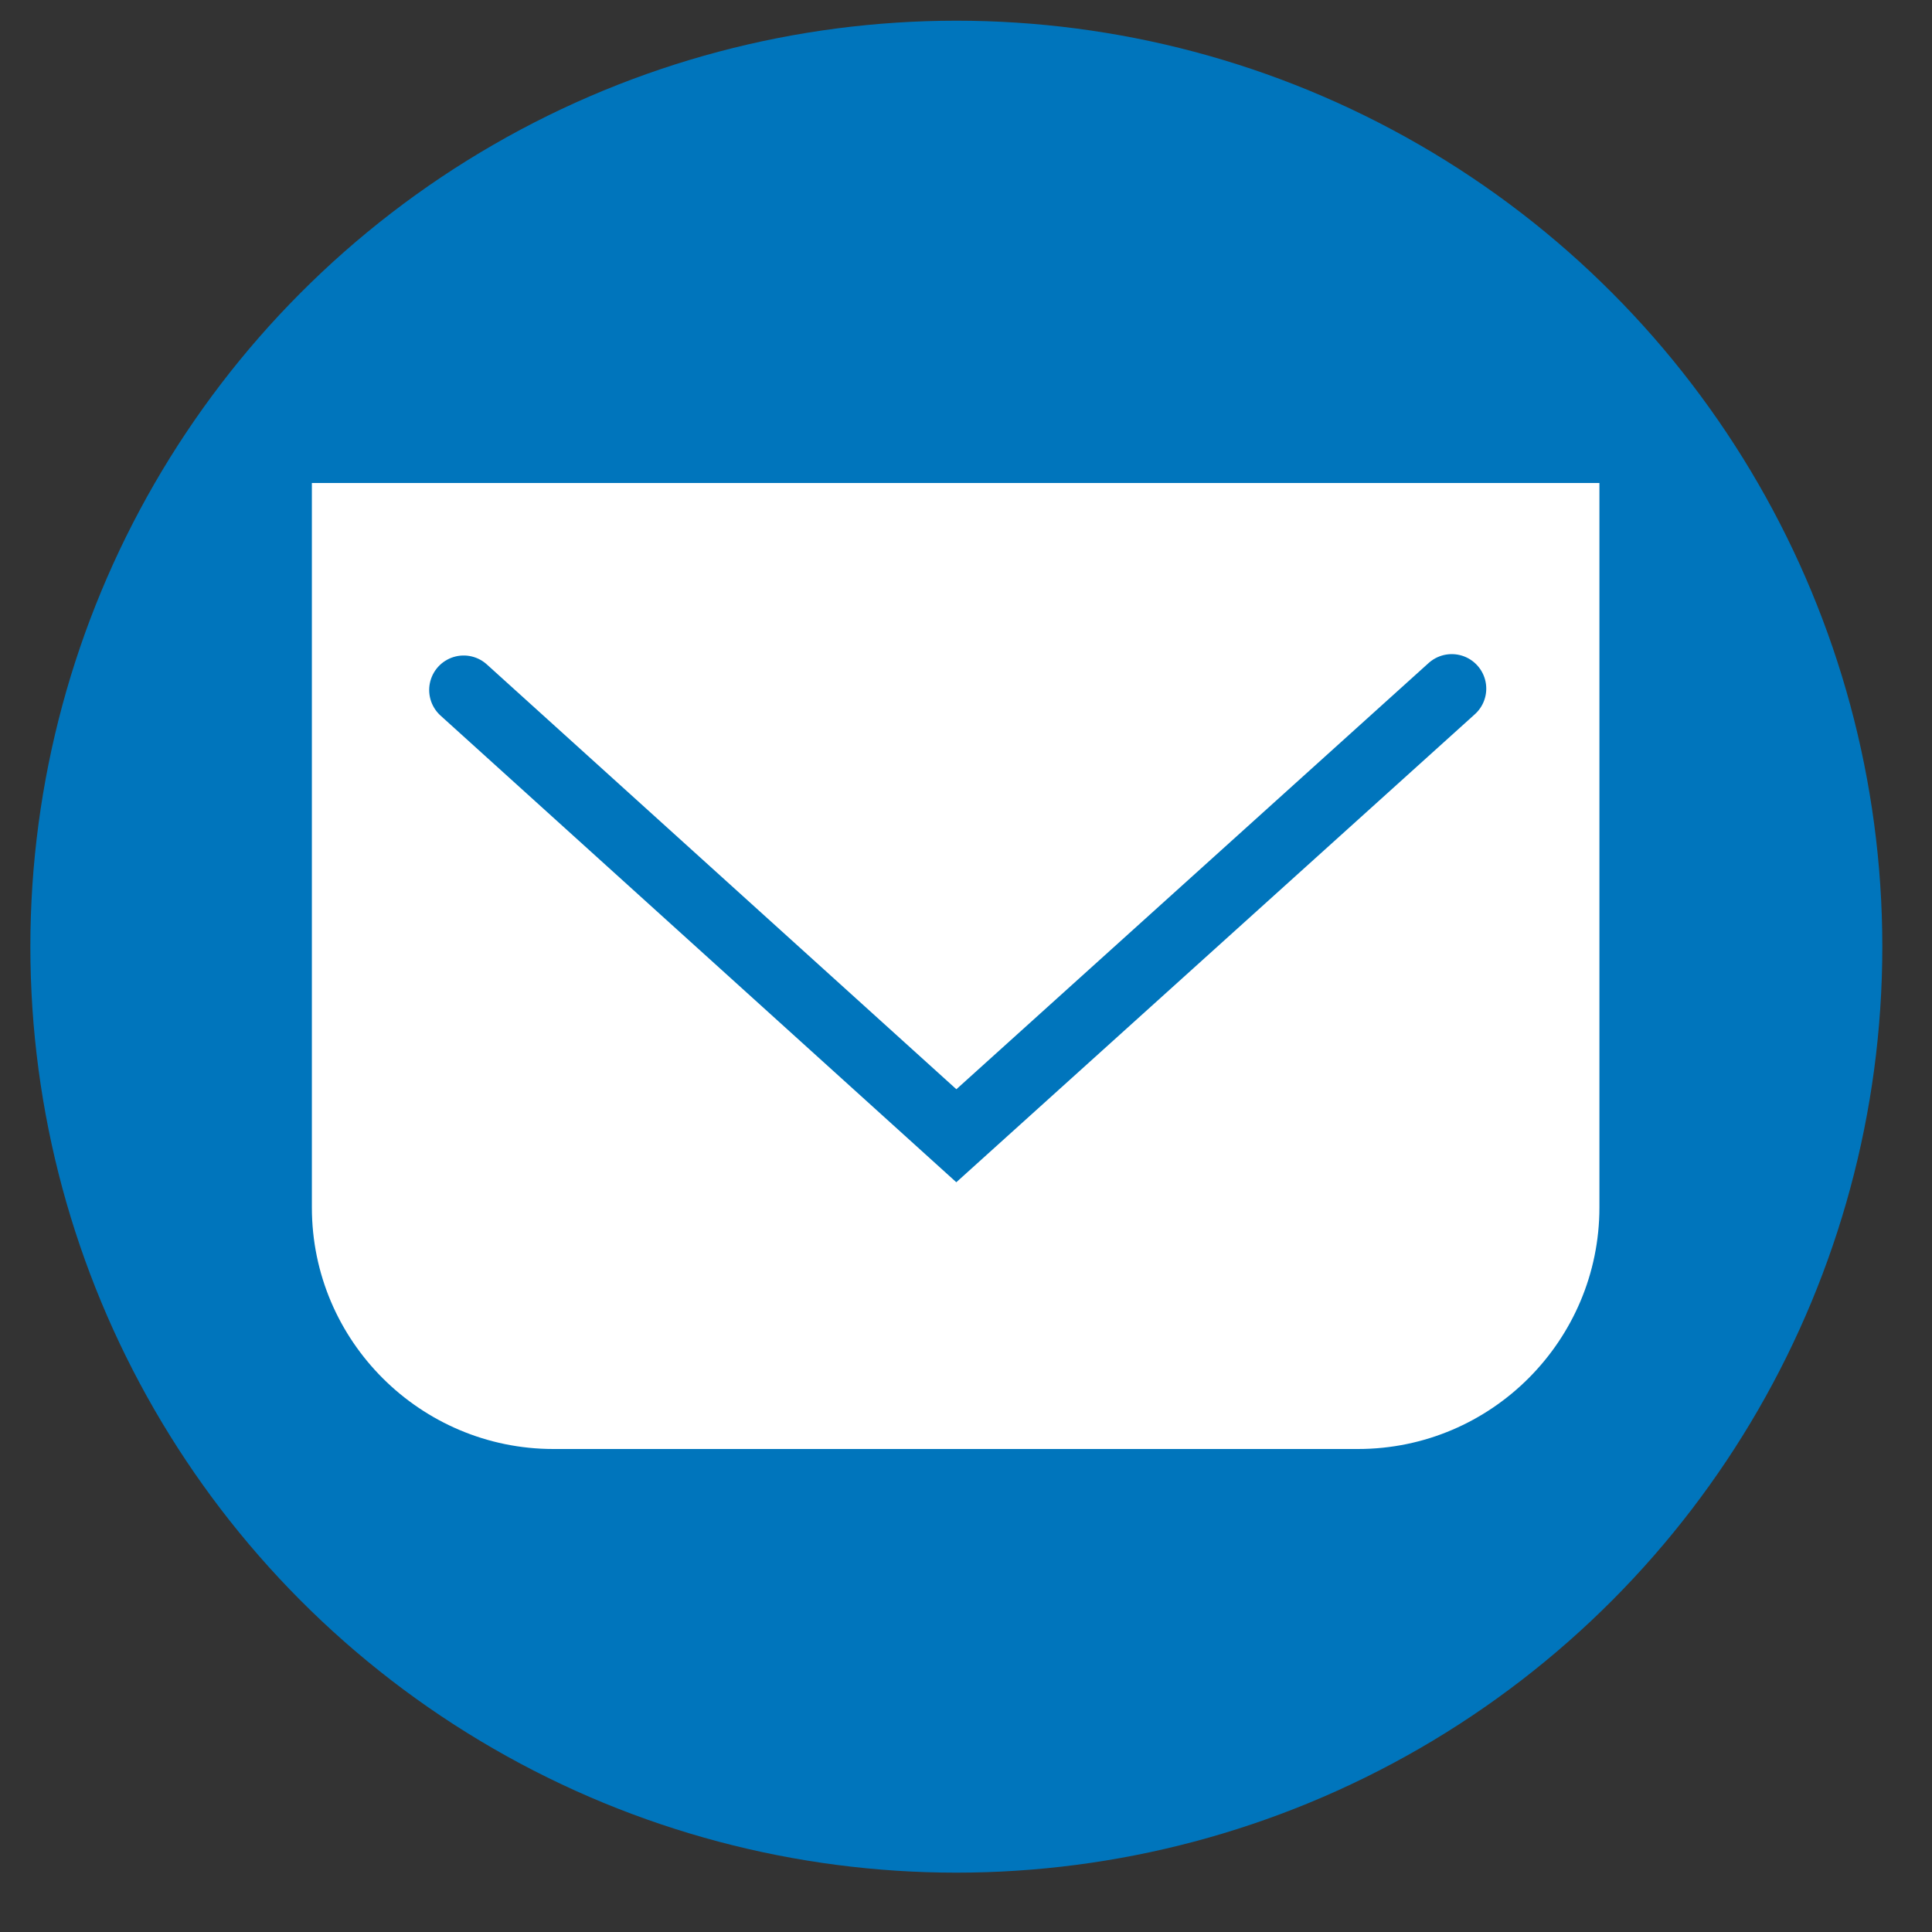<?xml version="1.0" encoding="UTF-8"?>
<svg id="Layer_1" xmlns="http://www.w3.org/2000/svg" version="1.1" viewBox="0 0 140 140">
  <rect x="0" y="0" width="140" height="140" fill="#333333" stroke="none"/>
  <!-- Generator: Adobe Illustrator 29.1.0, SVG Export Plug-In . SVG Version: 2.1.0 Build 142)  -->
  <defs>
    <style>
      .st0 {
        fill: none;
        stroke: #0075bc;
        stroke-linecap: round;
        stroke-miterlimit: 10;
        stroke-width: 5px;
      }

      .st1 {
        fill: #0075bc;
      }

      .st2 {
        fill: #fff;
      }
    </style>
  </defs>
  <circle class="st1" cx="69.3" cy="68.6" r="67.1"/>
  <g id="Mail">
    <path class="st2" d="M22.6,35v52.5c0,9.7,7.9,17.5,17.5,17.5h58.3c9.7,0,17.5-7.9,17.5-17.5v-52.5H22.6Z"/>
    <polyline class="st0" points="33.6 50 69.3 82.3 105.2 49.9"/>
  </g>
</svg>